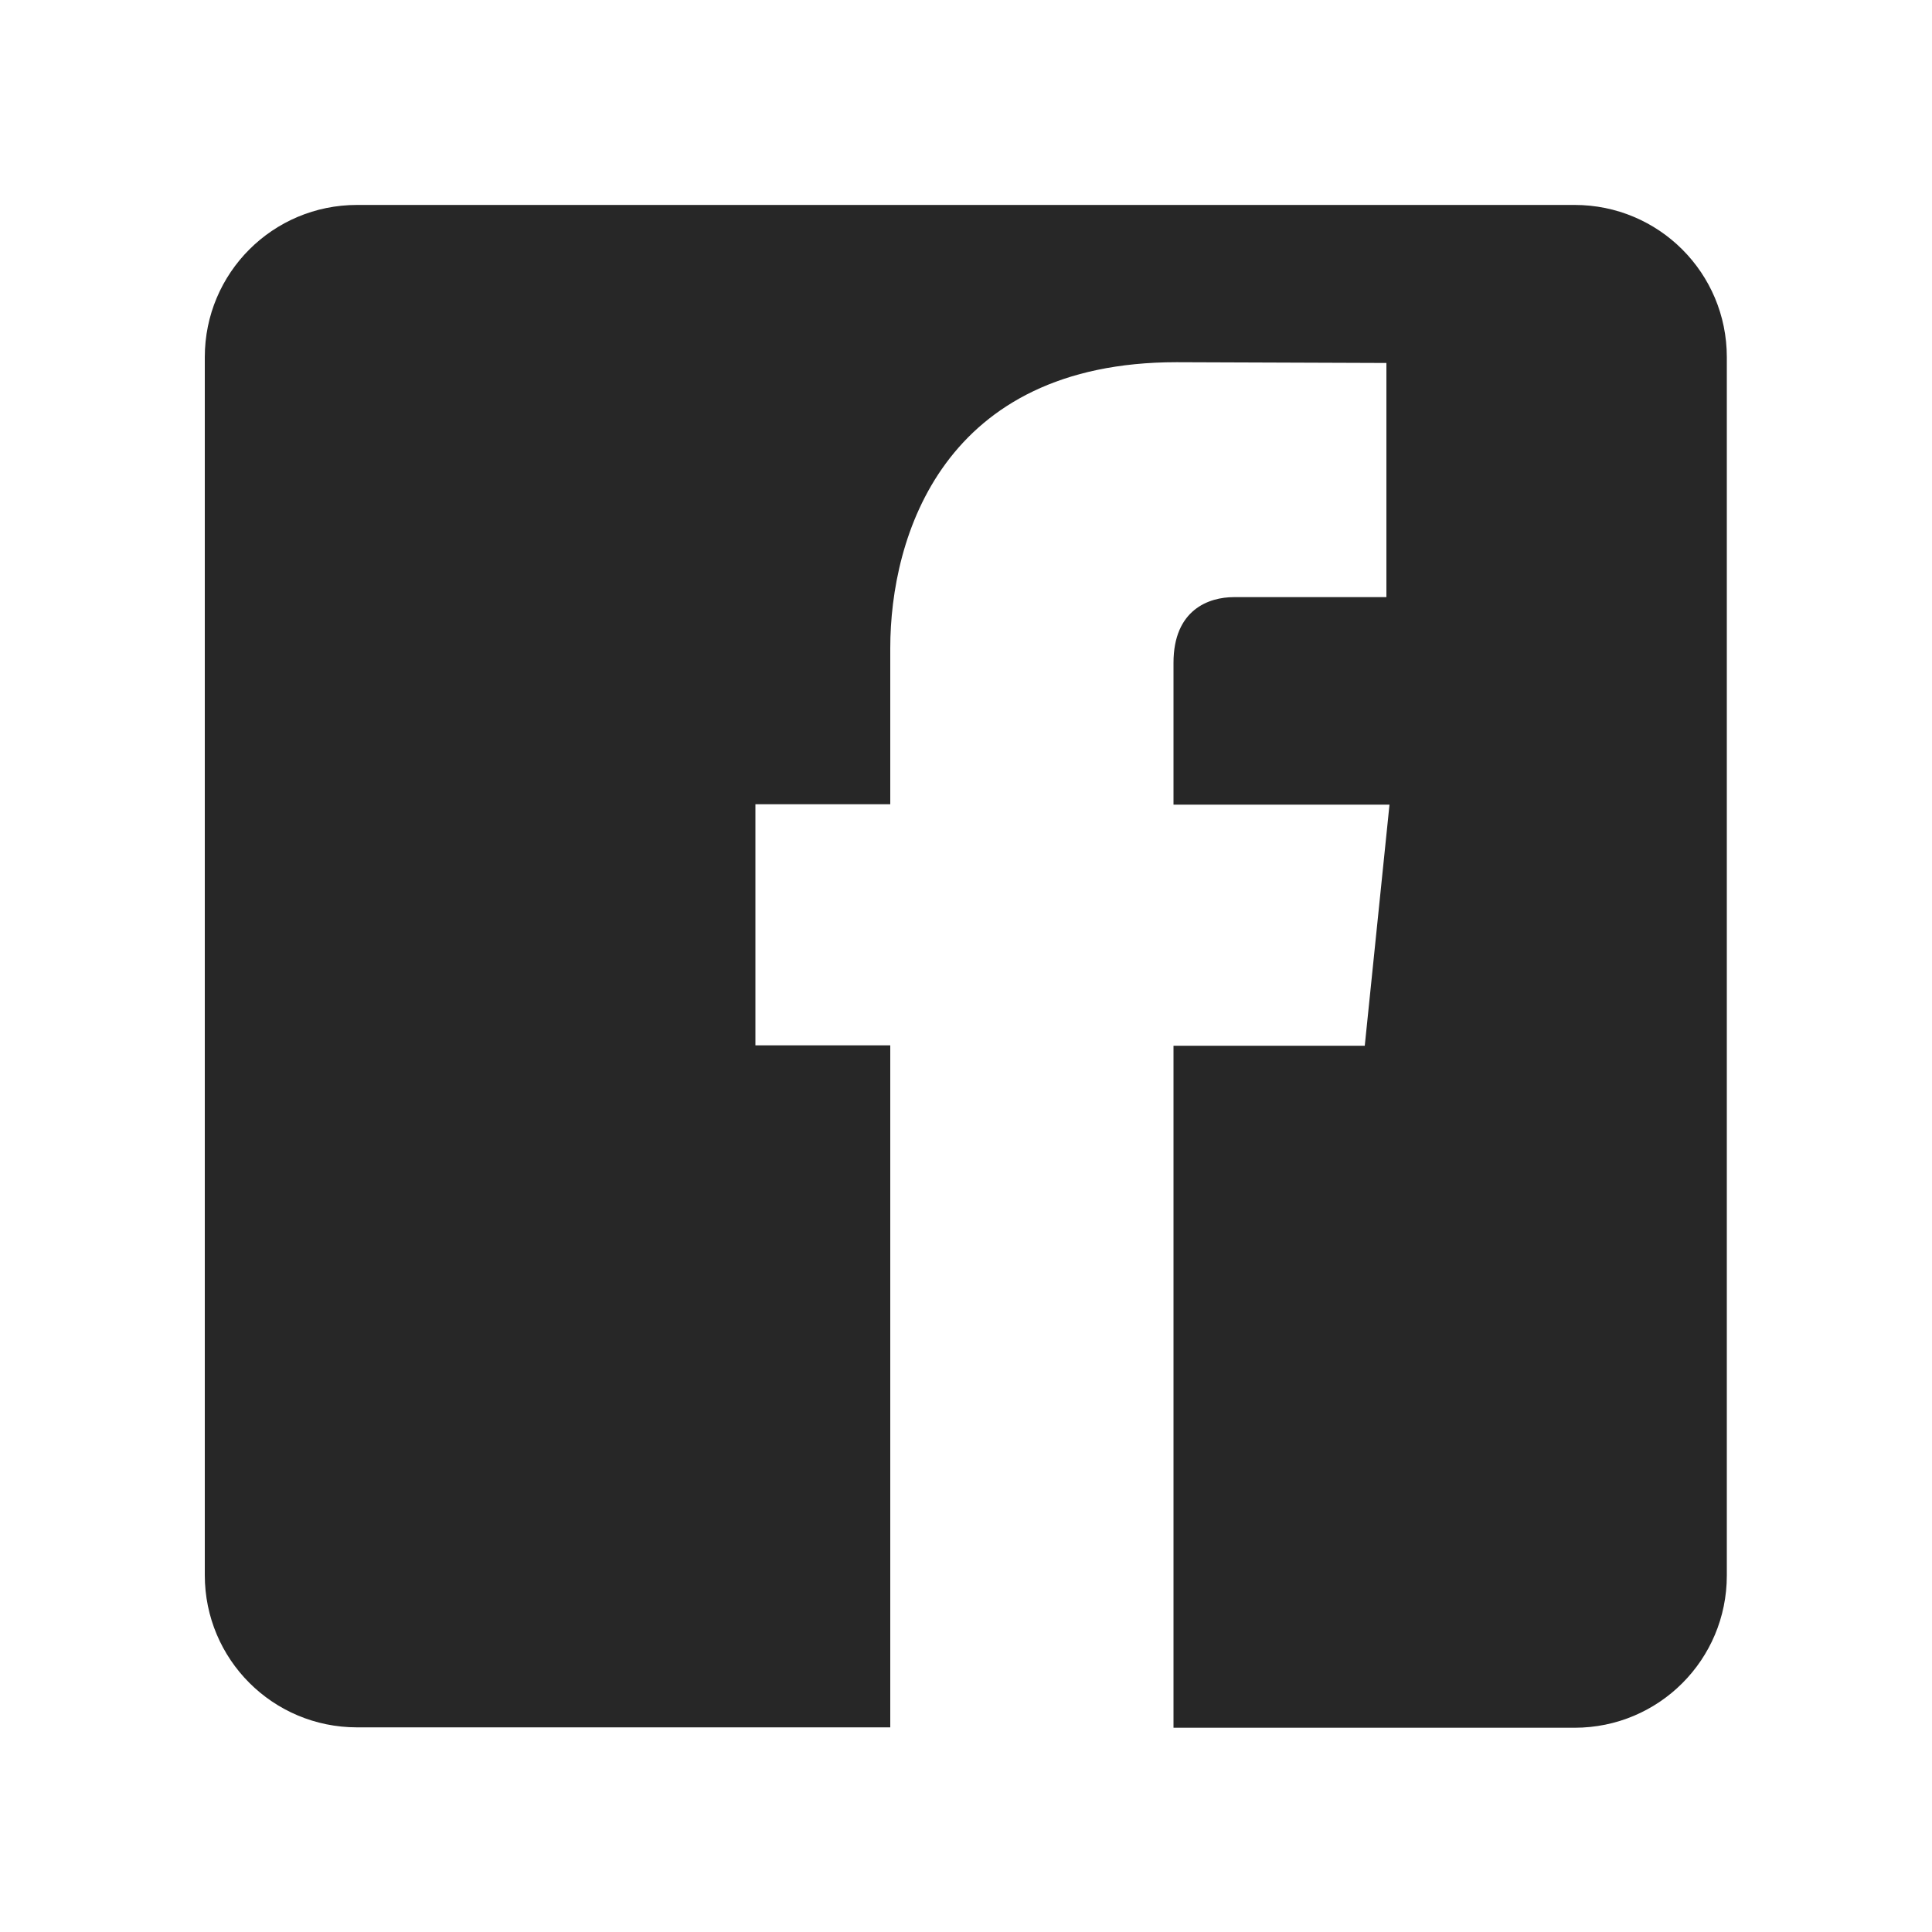 <?xml version="1.0" encoding="utf-8"?>
<!-- Generator: Adobe Illustrator 23.1.0, SVG Export Plug-In . SVG Version: 6.00 Build 0)  -->
<svg version="1.1"
	 id="svg2" xmlns:cc="http://creativecommons.org/ns#" xmlns:dc="http://purl.org/dc/elements/1.1/" xmlns:inkscape="http://www.inkscape.org/namespaces/inkscape" xmlns:rdf="http://www.w3.org/1999/02/22-rdf-syntax-ns#" xmlns:sodipodi="http://sodipodi.sourceforge.net/DTD/sodipodi-0.dtd" xmlns:svg="http://www.w3.org/2000/svg"
	 xmlns="http://www.w3.org/2000/svg" xmlns:xlink="http://www.w3.org/1999/xlink" x="0px" y="0px" viewBox="0 0 500 500"
	 style="enable-background:new 0 0 500 500;" xml:space="preserve">
<style type="text/css">
	.st0{fill:#272727;}
</style>
<g id="layer1" transform="translate(0,-552.362)">
	<path id="rect2995" class="st0" d="M92.4,605.4c-21.8,0-39.4,17.6-39.4,39.4V960c0,21.8,17.6,39.4,39.4,39.4h138V822.9h-34.9v-62.4
		h34.9v-40.4c0-28.9,13.7-74,74.1-74l54.3,0.2v60.6h-39.5c-6.4,0-15.6,3.2-15.6,17v36.7h55.9l-6.4,62.4h-49.5v176.5h103.8
		c21.8,0,39.4-17.6,39.4-39.4V644.8c0-21.8-17.6-39.4-39.4-39.4H92.4z"/>
</g>
</svg>
